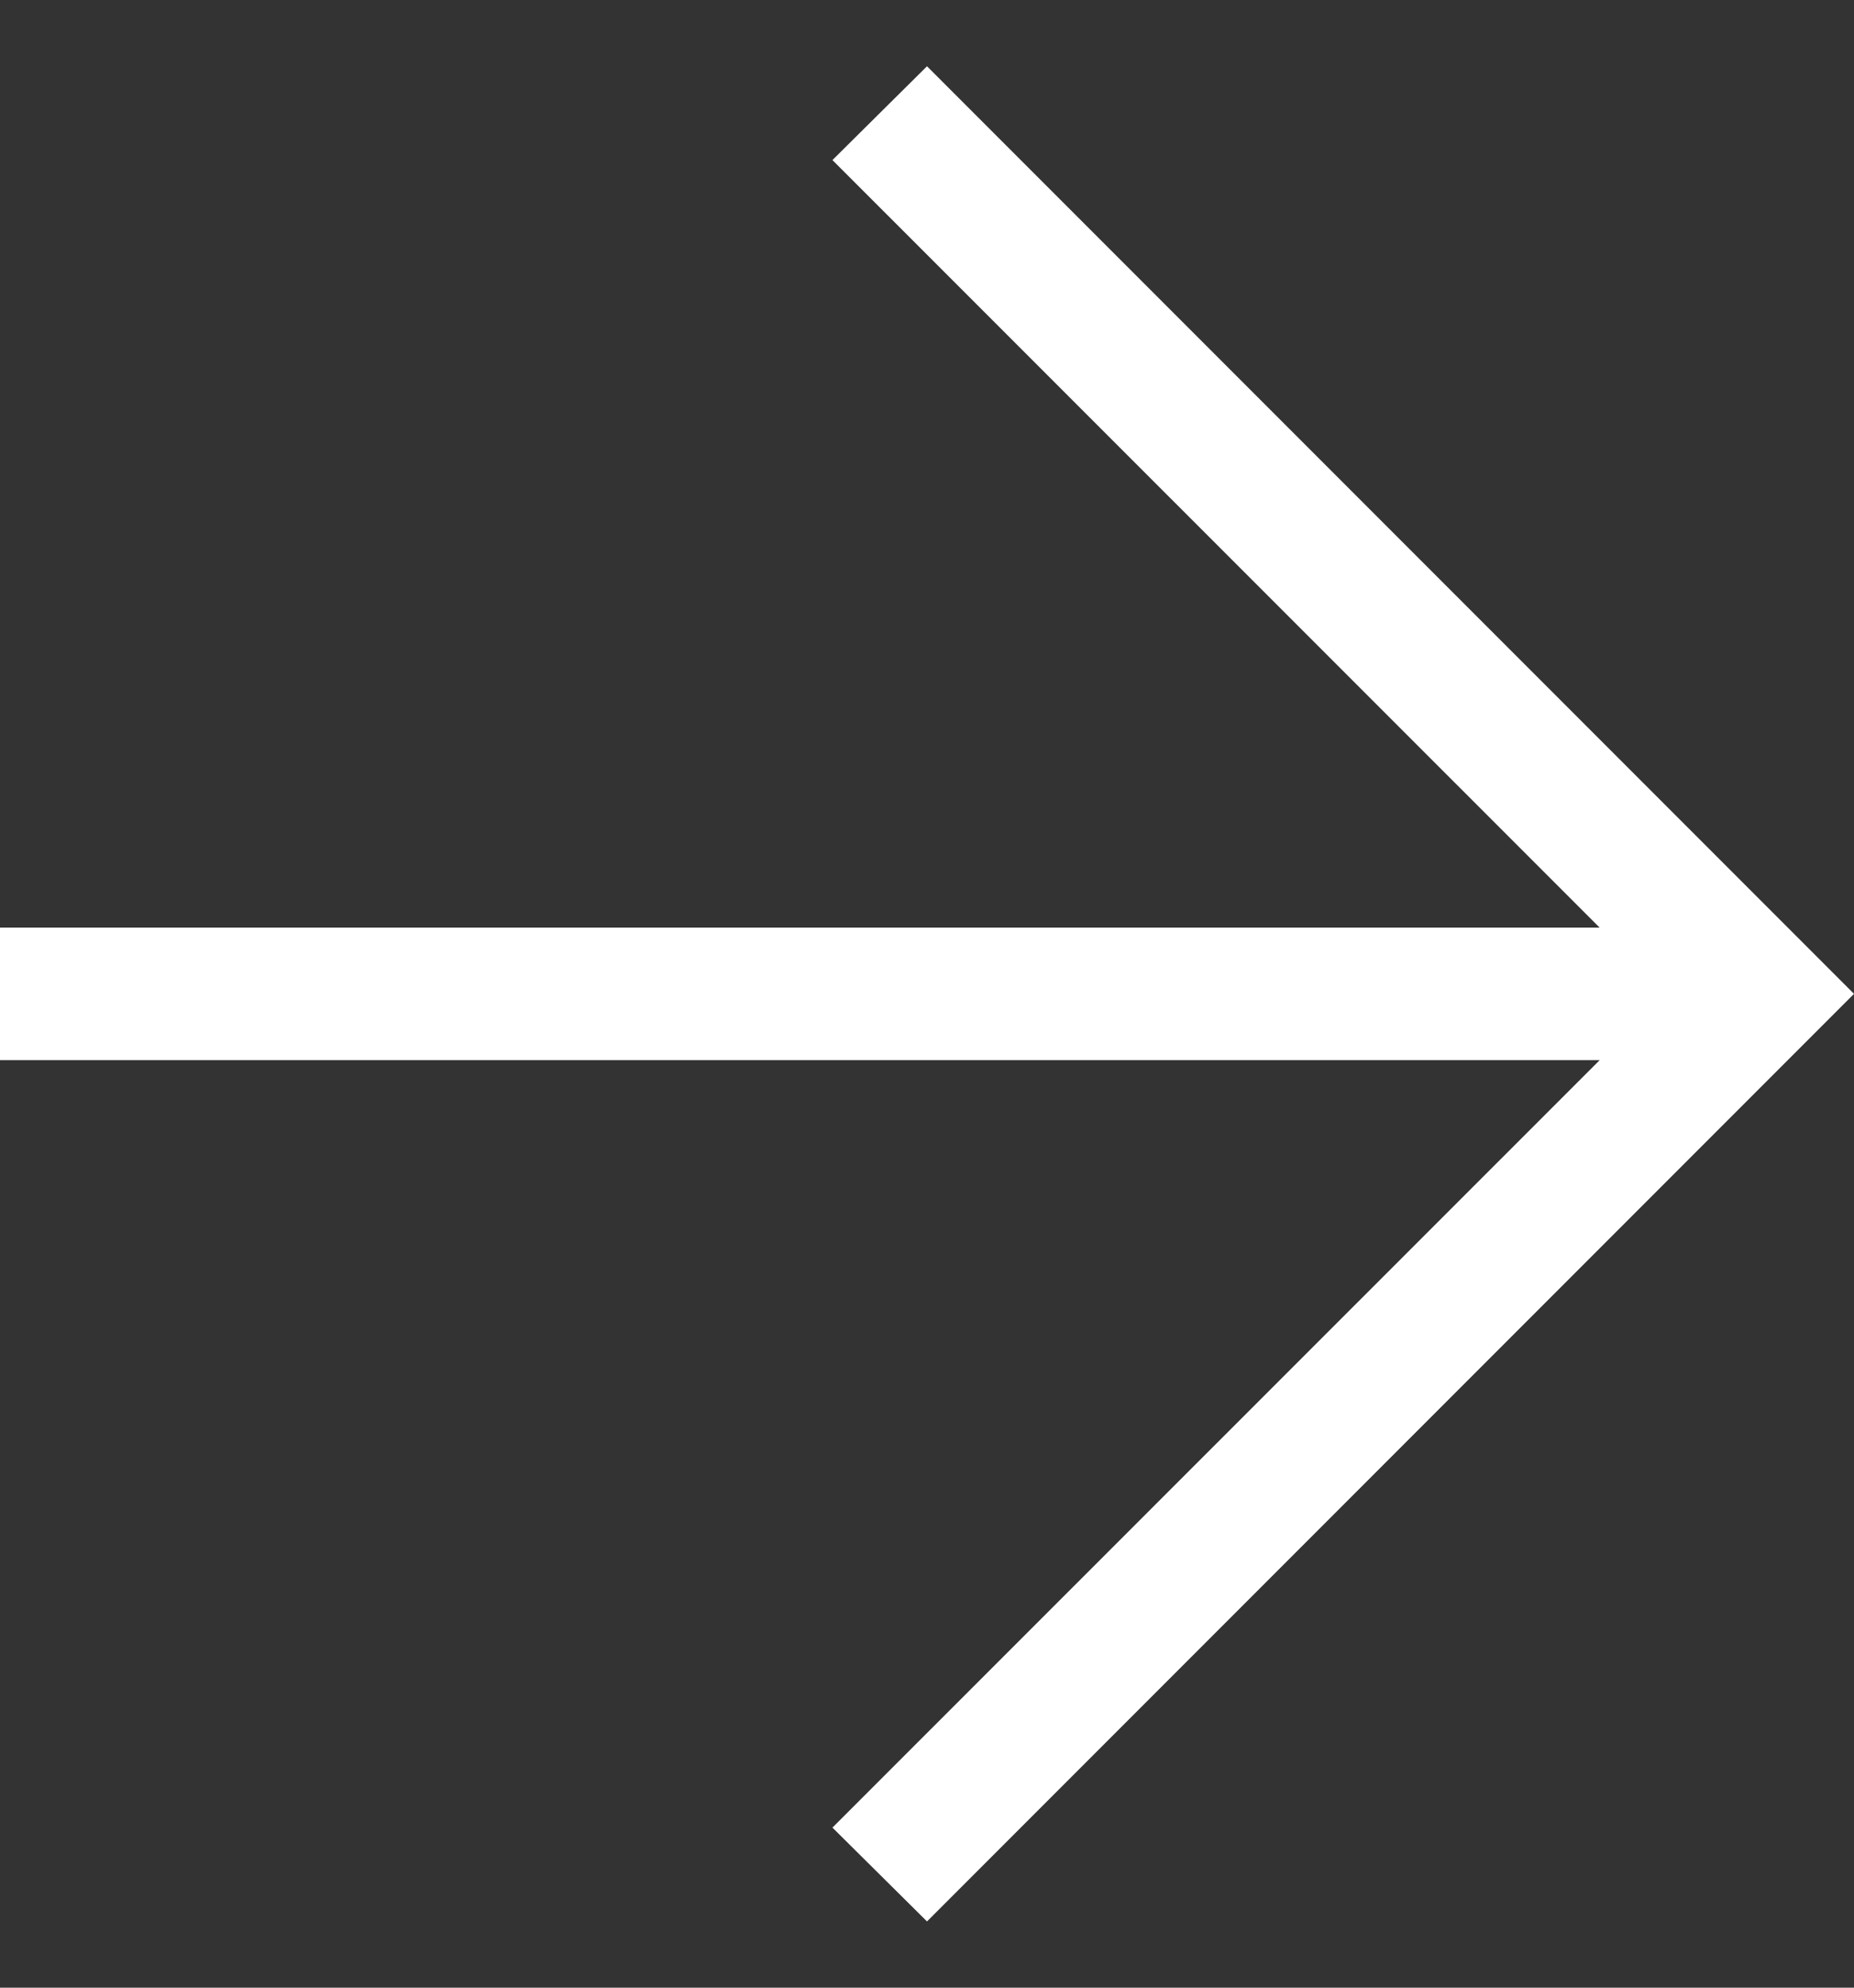 <svg width="14" height="15" viewBox="0 0 14 15" fill="none" xmlns="http://www.w3.org/2000/svg">
<rect x="0" y="0" width="14" height="15" fill="#333333" stroke="none"/>
<path d="M12.079 7L6.286 1.208L7 0.5L14 7.5L7 14.5L6.286 13.792L12.08 8L5.68248e-07 8L6.55671e-07 7L12.079 7Z" fill="white"/>
</svg>
